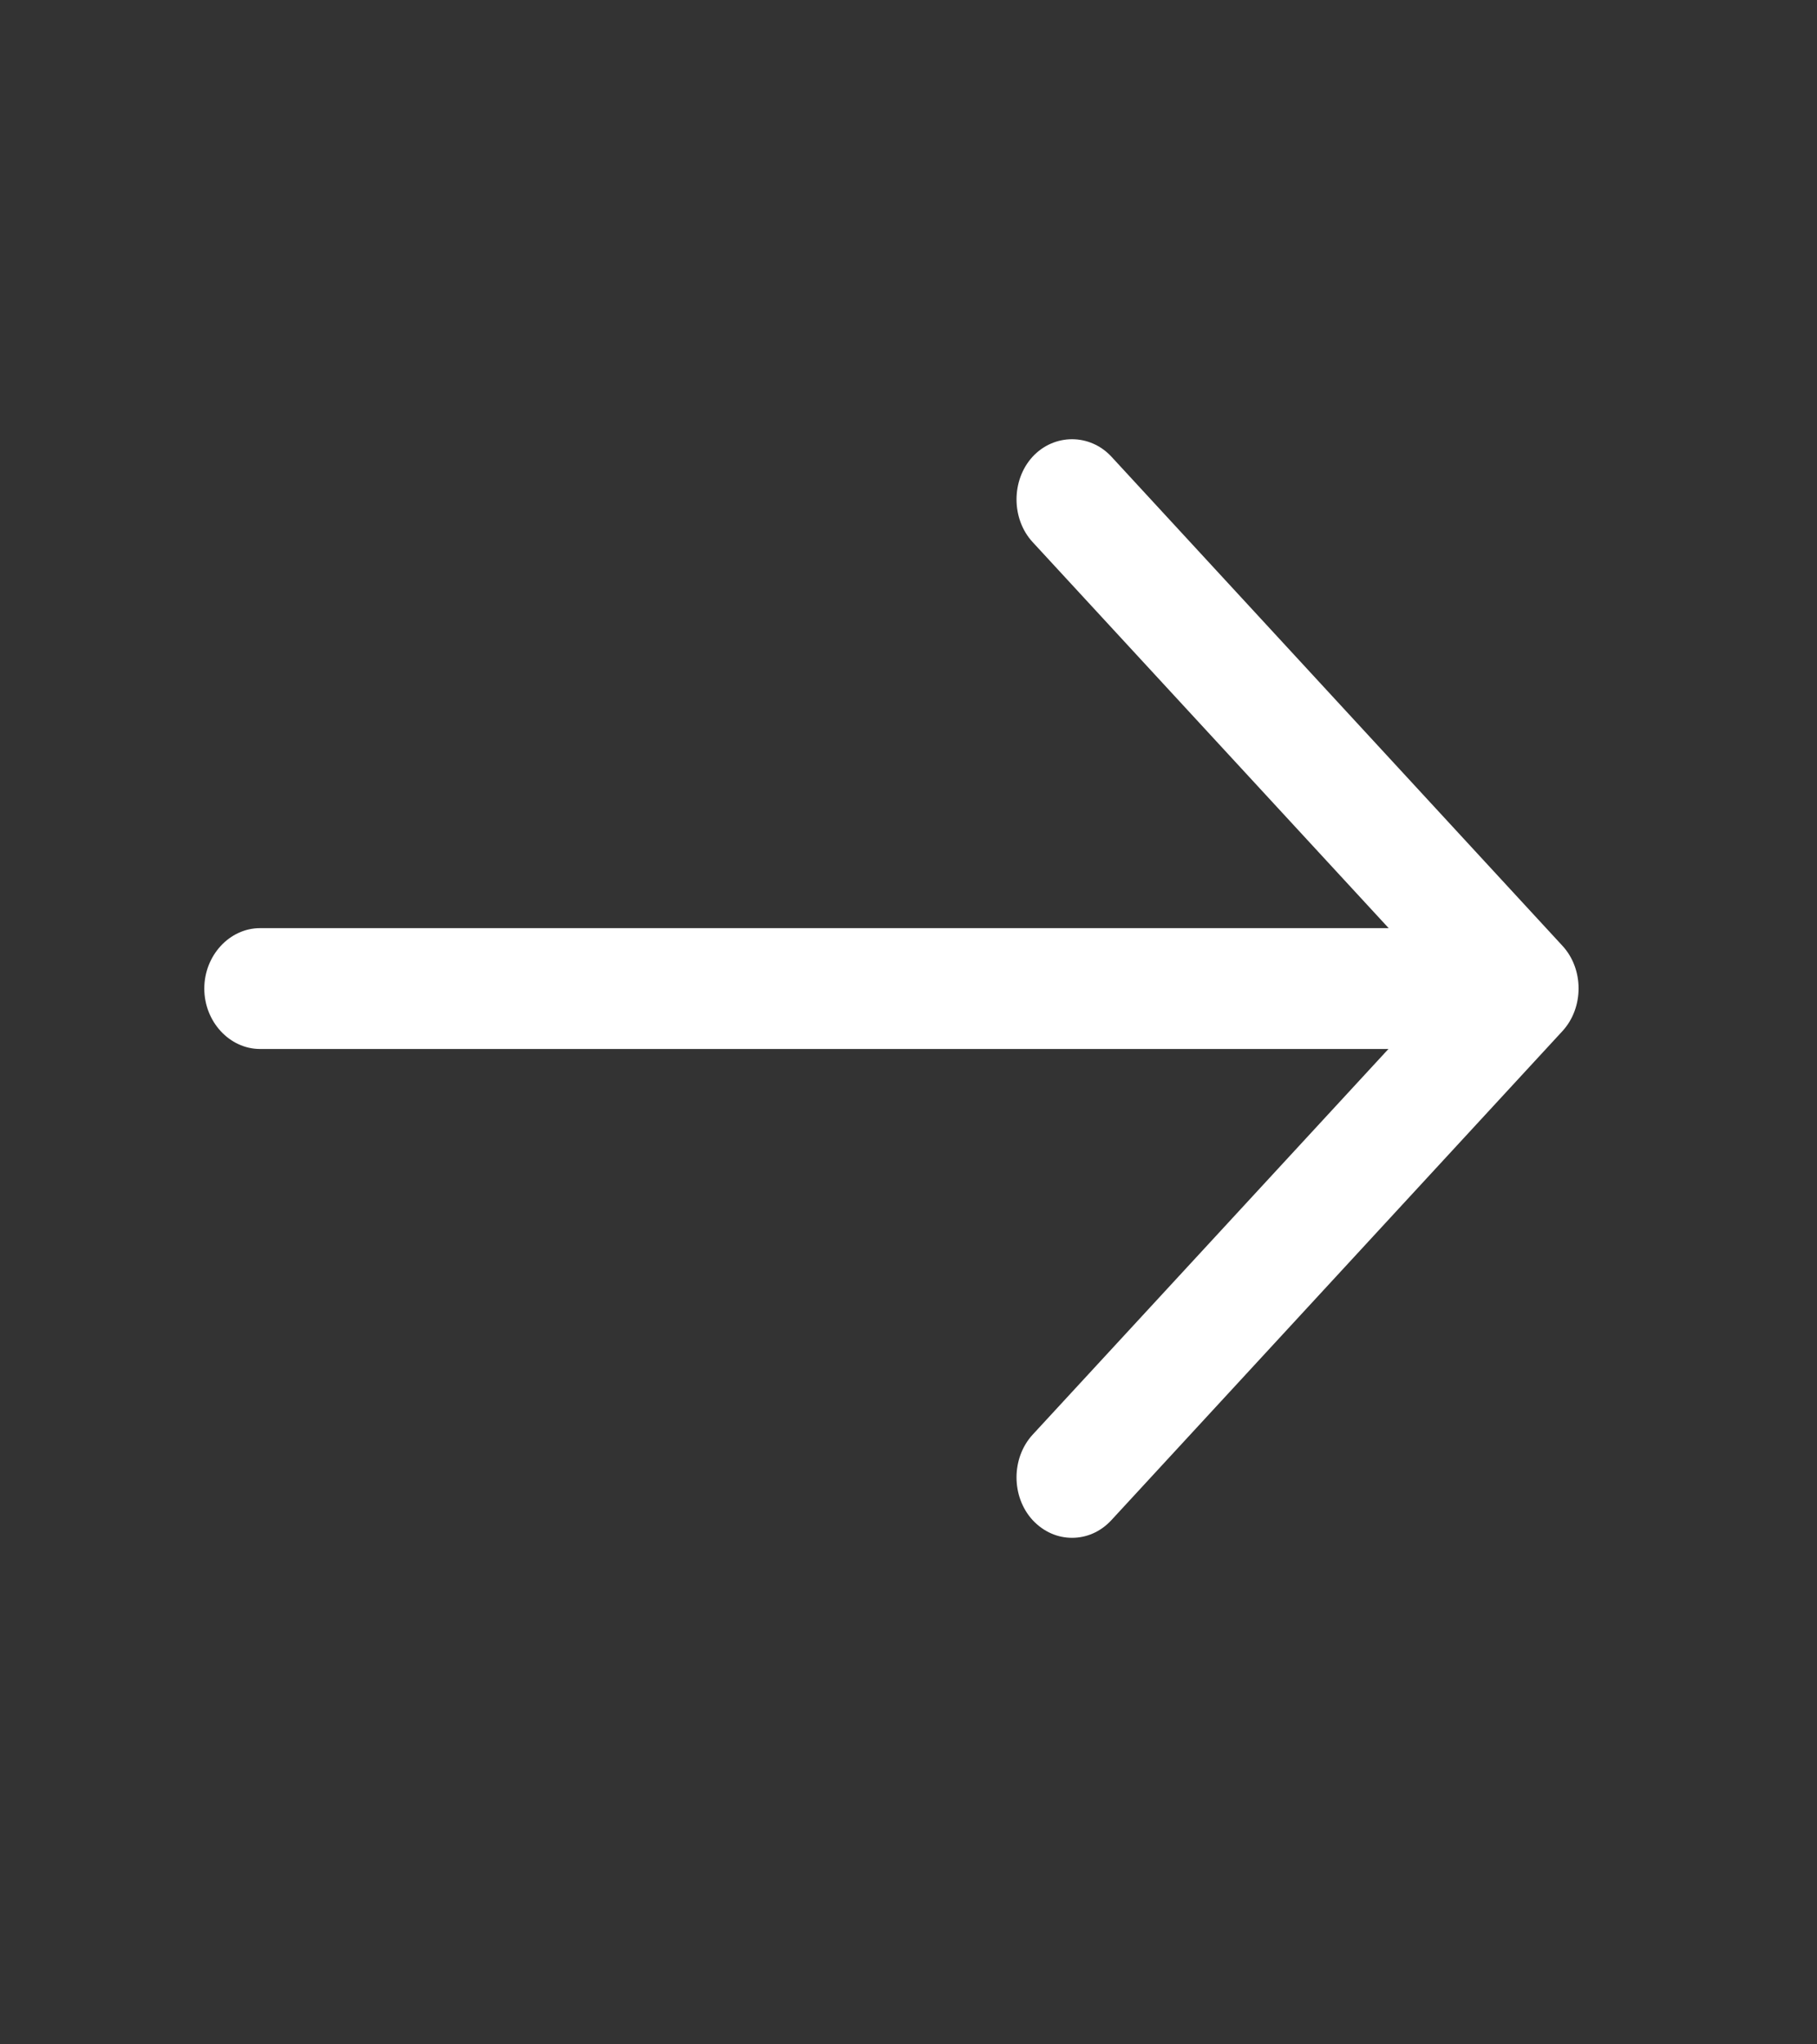 <svg width="16" height="18" viewBox="0 0 16 18" fill="none" xmlns="http://www.w3.org/2000/svg">
<rect x="0" y="0" width="16" height="18" fill="#333333" stroke="none"/>
<path d="M9.44 13.54C9.316 13.54 9.192 13.49 9.093 13.384C8.904 13.178 8.904 12.838 9.093 12.632L12.718 8.703L9.093 4.773C8.904 4.568 8.904 4.227 9.093 4.021C9.283 3.816 9.597 3.816 9.787 4.021L13.758 8.327C13.948 8.532 13.948 8.873 13.758 9.079L9.787 13.384C9.689 13.49 9.565 13.54 9.44 13.54Z" fill="white"/>
<path d="M13.301 9.236H2.29C2.021 9.236 1.799 8.995 1.799 8.704C1.799 8.413 2.021 8.172 2.29 8.172H13.301C13.569 8.172 13.791 8.413 13.791 8.704C13.791 8.995 13.569 9.236 13.301 9.236Z" fill="white"/>
</svg>
